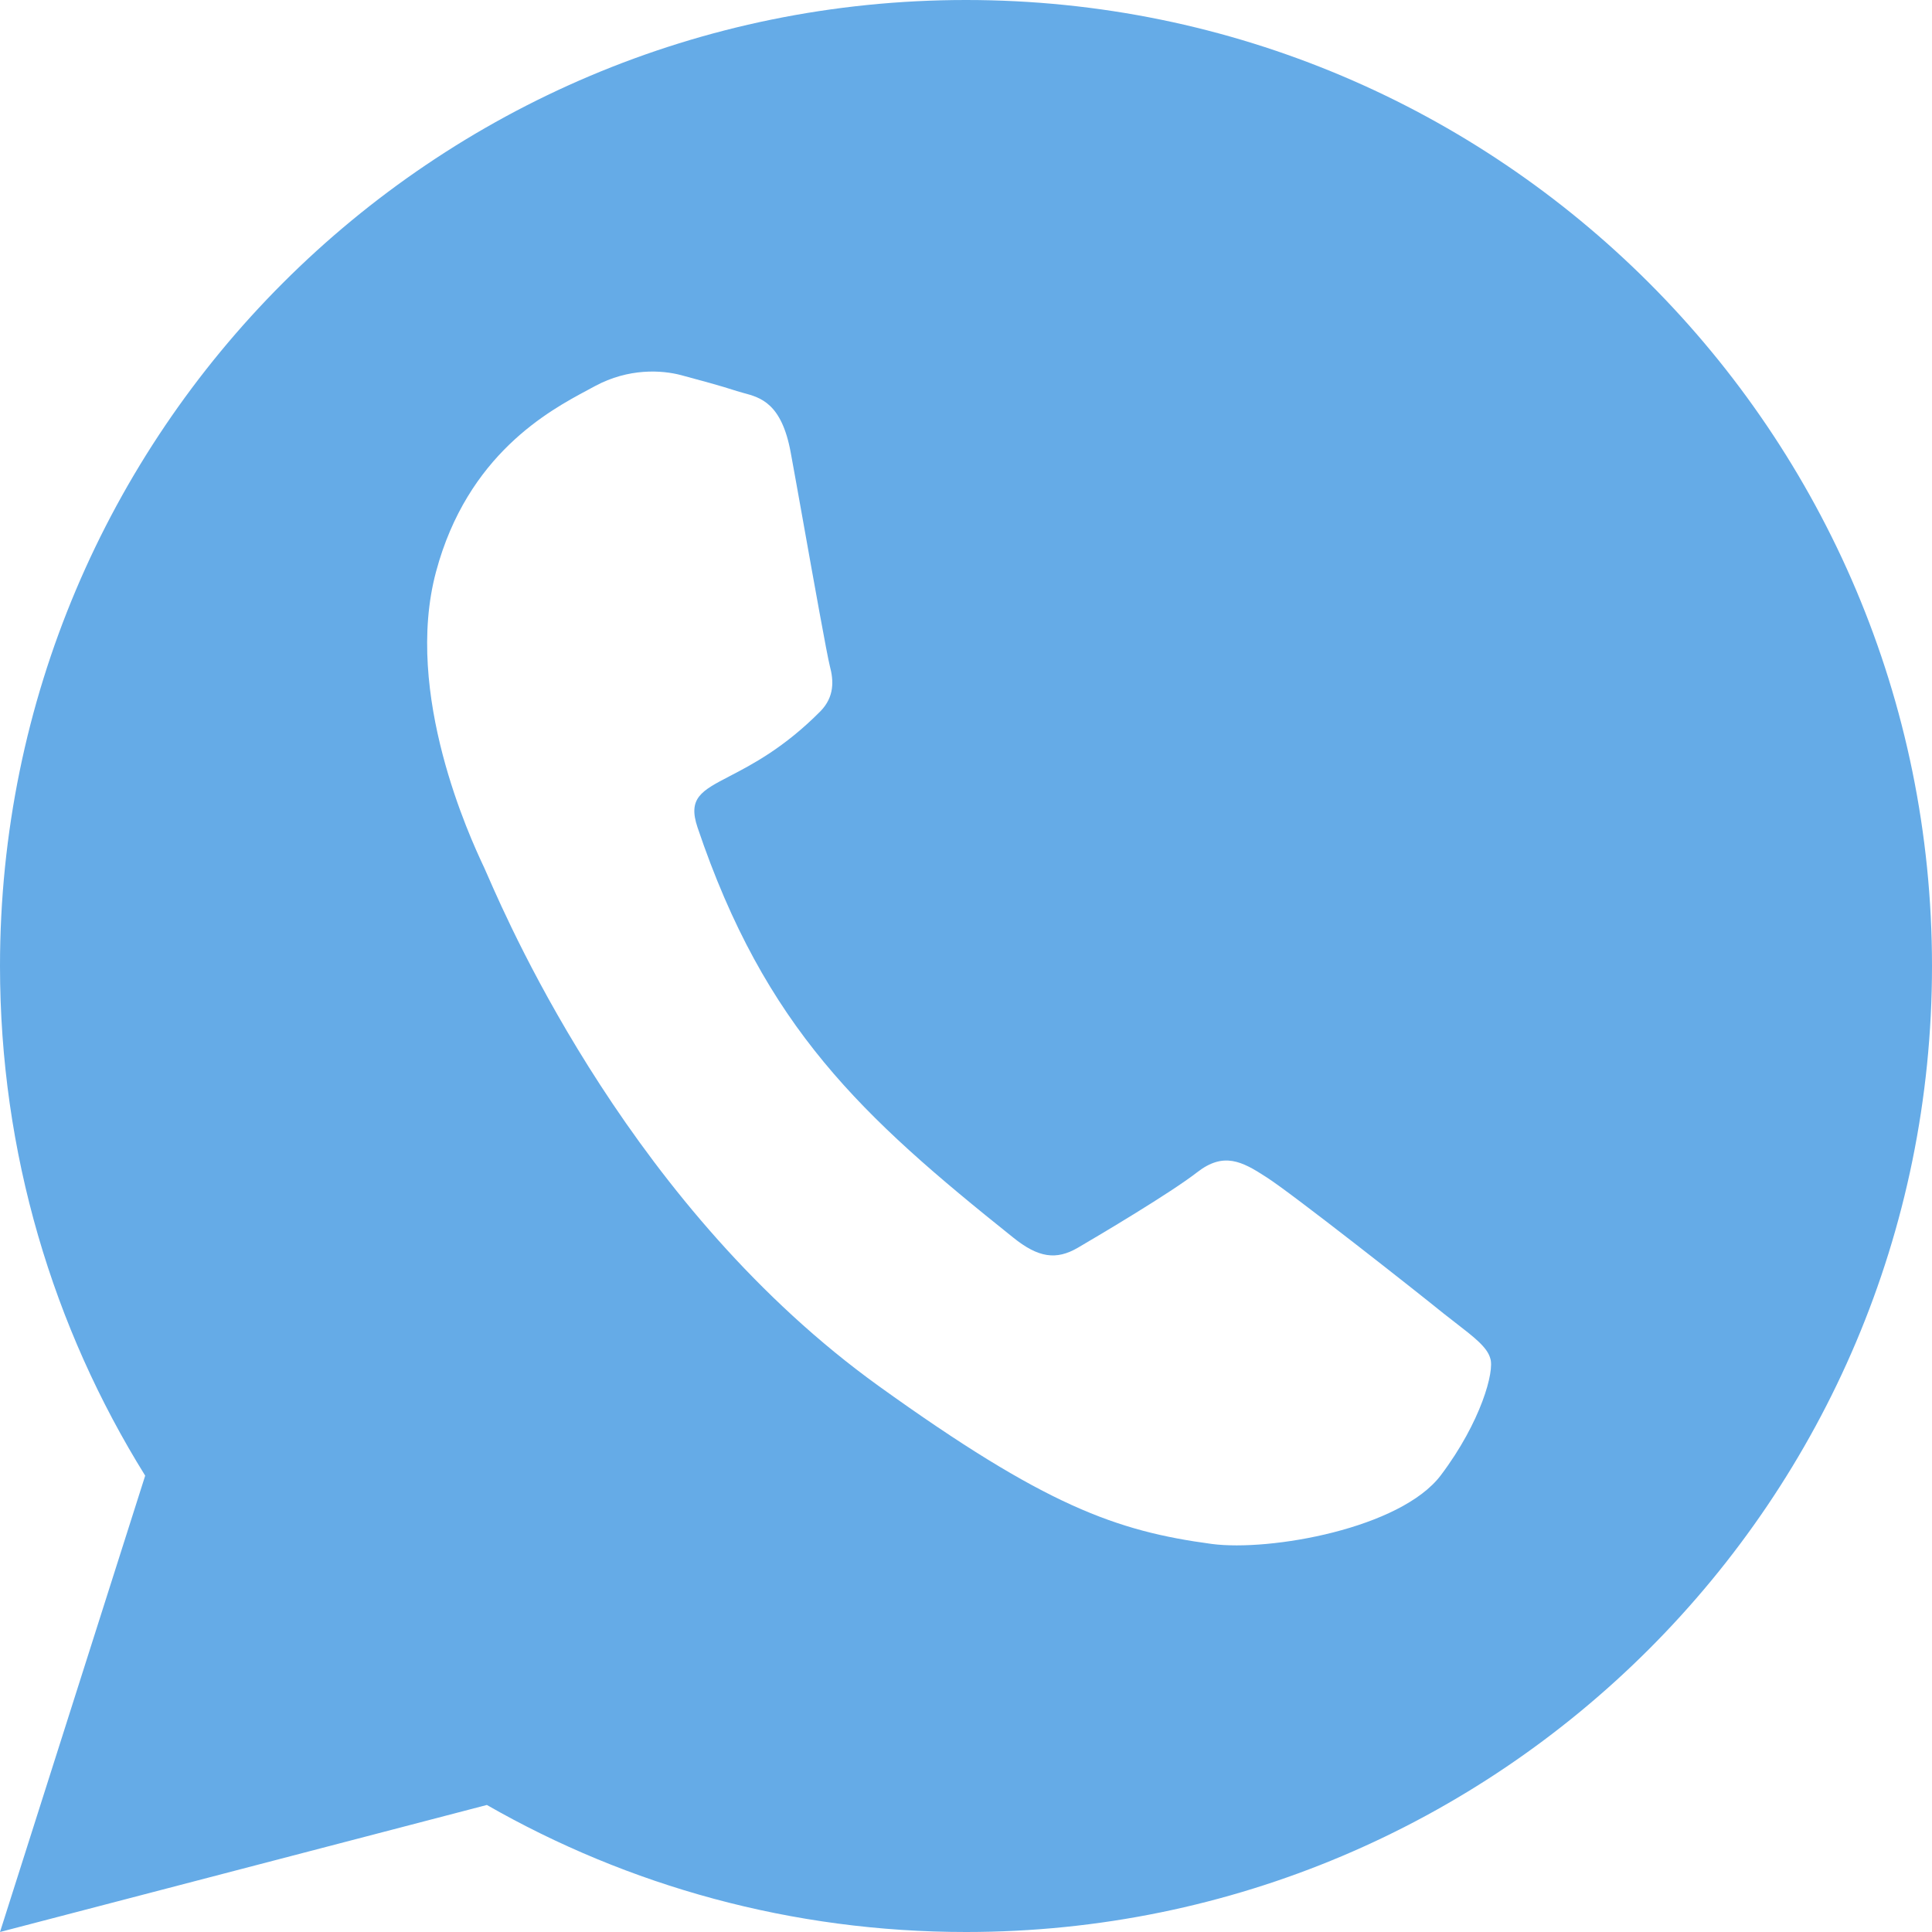 <svg width="20" height="20" viewBox="0 0 20 20" fill="none" xmlns="http://www.w3.org/2000/svg">
<g clip-path="url(#clip0_2502_2632)">
<path fill-rule="evenodd" clip-rule="evenodd" d="M20 10C20 15.523 15.523 20 10 20C8.195 20 6.502 19.522 5.04 18.685L5.37132e-05 20L1.503 15.276C0.55 13.744 1.04351e-06 11.936 8.74228e-07 10C3.91405e-07 4.477 4.477 -3.91405e-07 10 -8.74228e-07C15.523 -1.35705e-06 20 4.477 20 10ZM14.94 13.594C14.677 13.38 13.362 12.345 13.108 12.185C12.855 12.02 12.665 11.923 12.392 12.136C12.119 12.348 11.385 12.784 11.157 12.917C10.935 13.046 10.749 13.022 10.486 12.809C8.92 11.557 7.92 10.636 7.221 8.566C7.118 8.261 7.261 8.187 7.553 8.035C7.787 7.913 8.117 7.742 8.494 7.362C8.639 7.212 8.631 7.046 8.59 6.893C8.562 6.784 8.426 6.027 8.311 5.381C8.262 5.11 8.218 4.858 8.185 4.682C8.091 4.173 7.872 4.115 7.696 4.068C7.672 4.061 7.649 4.055 7.627 4.048C7.455 3.992 7.254 3.938 7.053 3.884C6.851 3.83 6.507 3.809 6.159 3.997C6.136 4.009 6.111 4.023 6.083 4.038C5.688 4.249 4.839 4.704 4.514 5.918C4.174 7.184 4.873 8.684 5.002 8.96C5.005 8.967 5.008 8.974 5.011 8.979C5.018 8.994 5.031 9.023 5.049 9.065C5.296 9.63 6.564 12.526 9.099 14.35C10.82 15.587 11.554 15.85 12.545 15.983C13.148 16.062 14.5 15.823 14.916 15.271C15.332 14.719 15.474 14.191 15.427 14.061C15.395 13.946 15.261 13.843 15.063 13.69C15.025 13.66 14.983 13.628 14.94 13.594Z" fill="#65ABE7"/>
</g>
<defs>
<clipPath id="clip0_2502_2632">
<rect width="20" height="20" fill="white" transform="matrix(1 -8.74228e-08 -8.74228e-08 -1 0 20)"/>
</clipPath>
</defs>
</svg>
